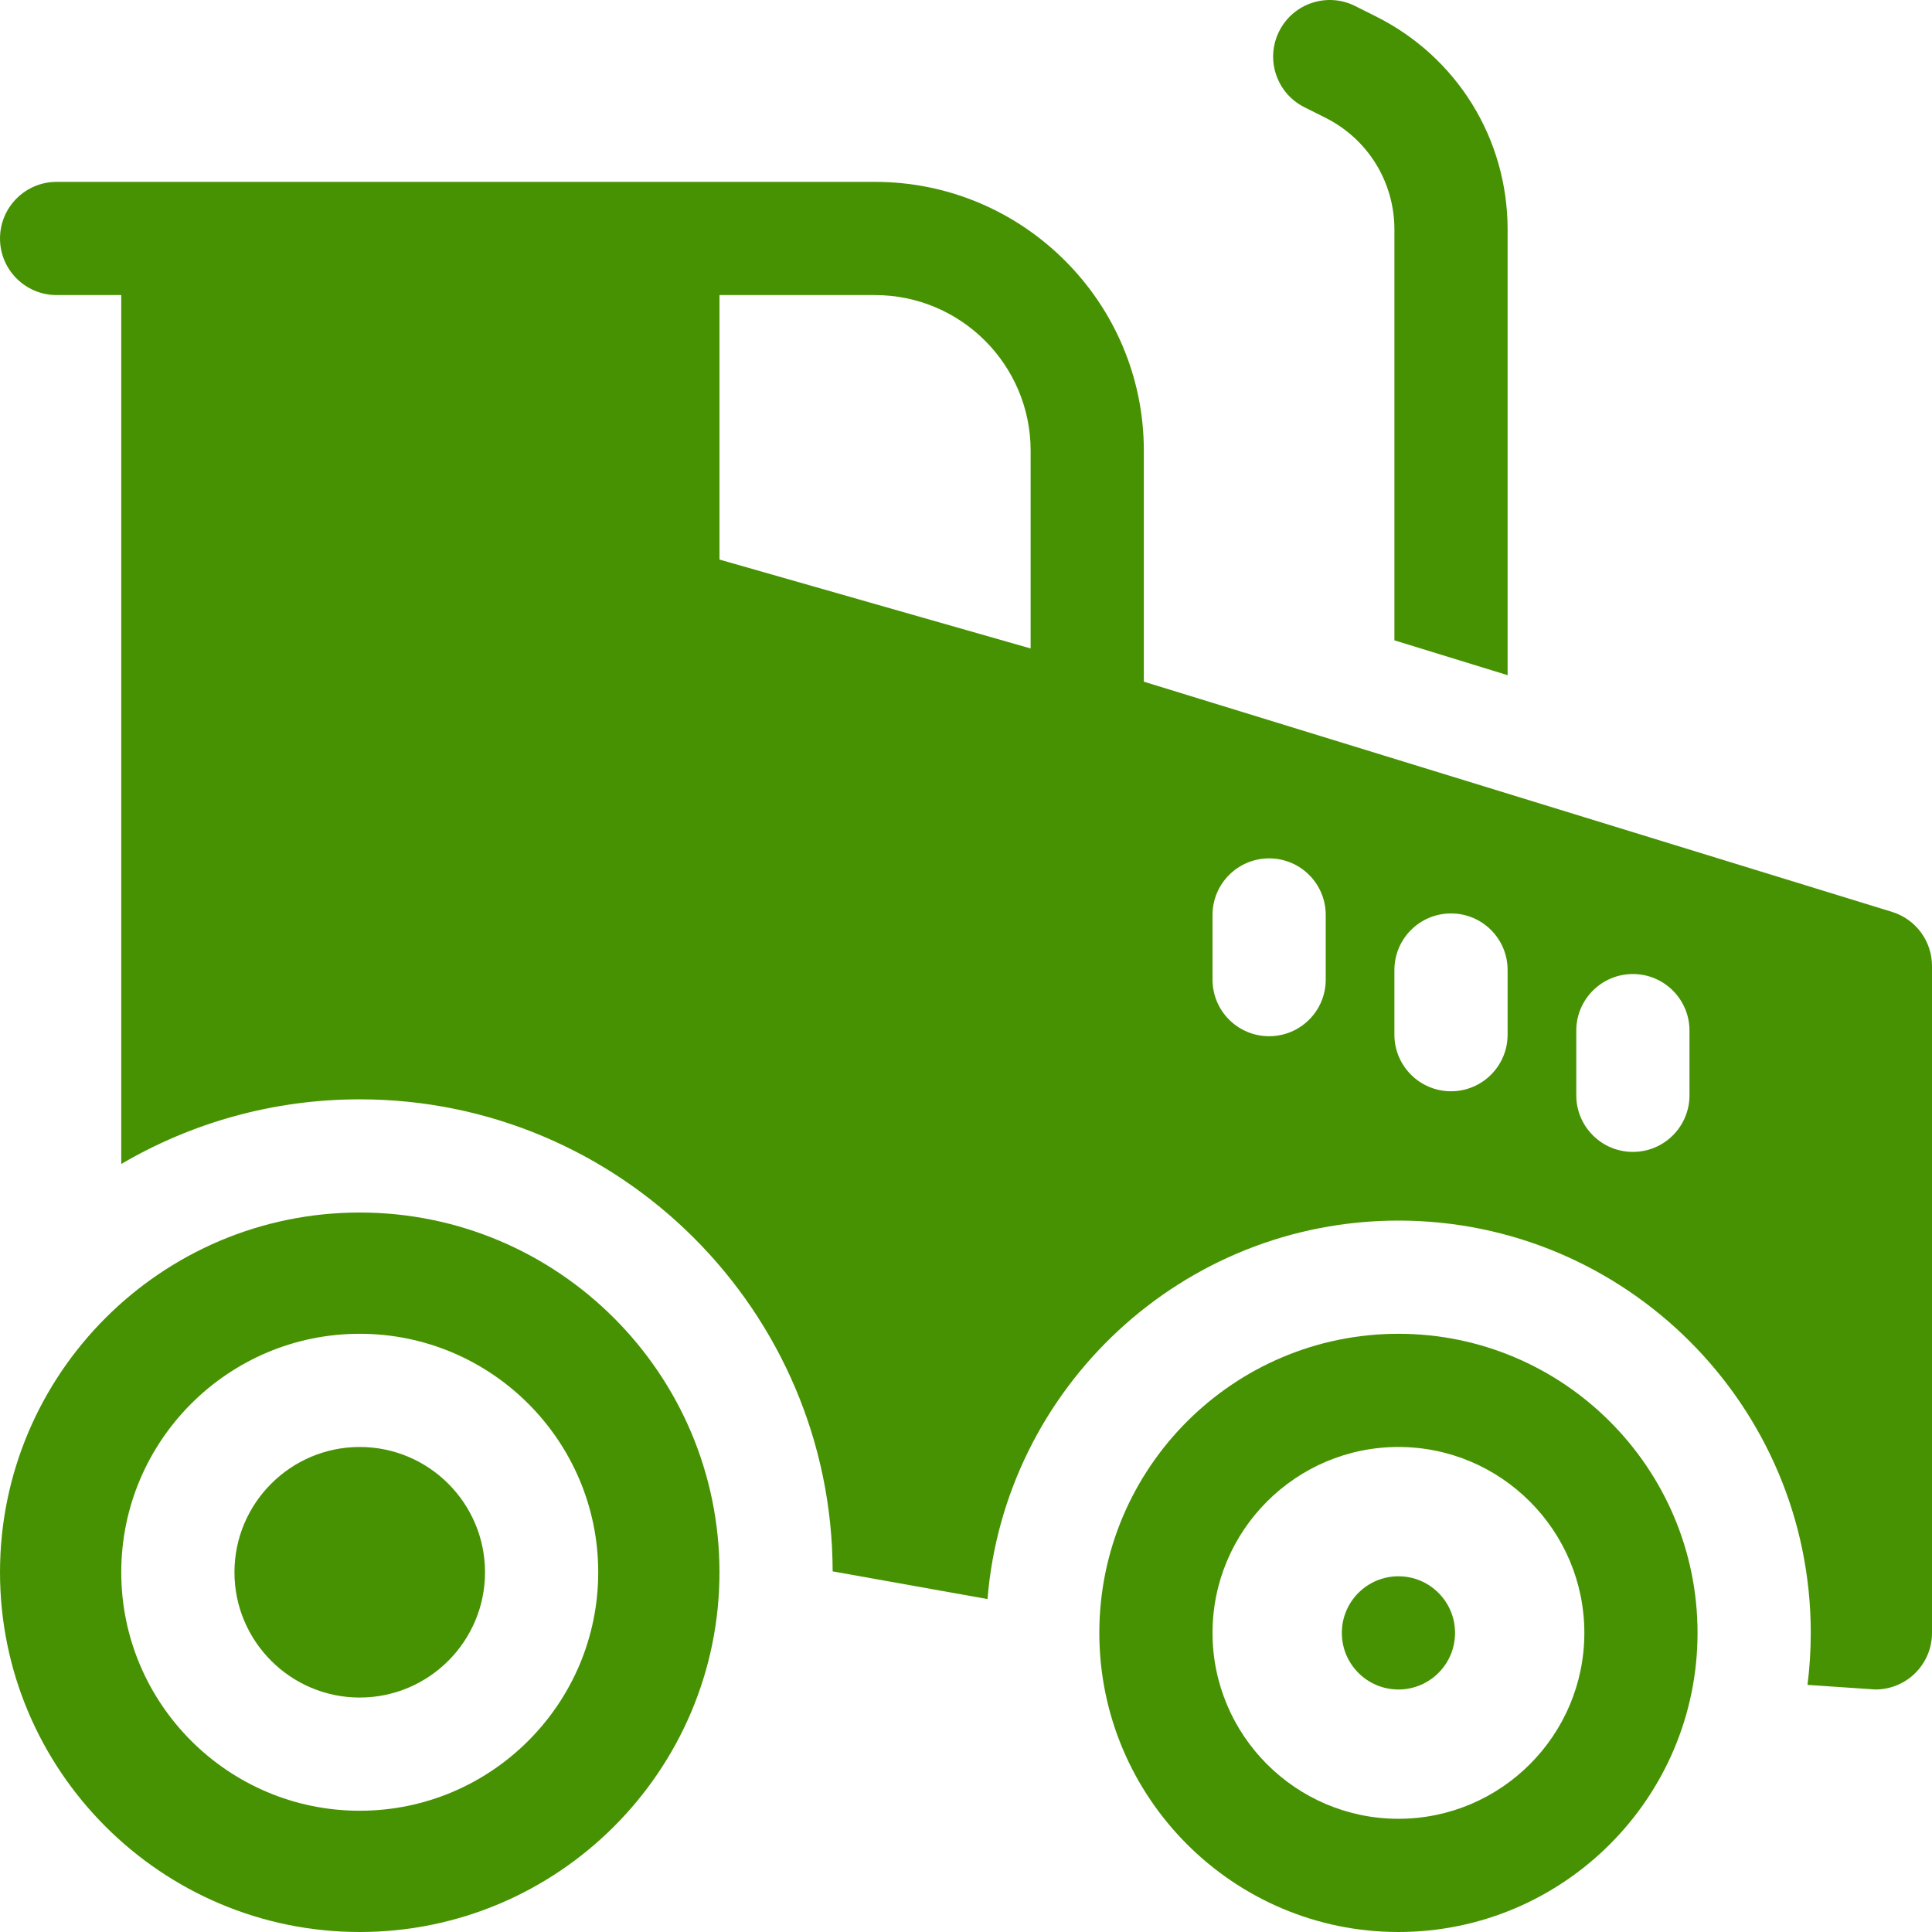 <?xml version="1.0"?>
<svg xmlns="http://www.w3.org/2000/svg" height="512px" viewBox="0 0 512 512.001" width="512px" class=""><g><path d="m95.332 383.465c-18.305 0-33.199 14.895-33.199 33.203 0 18.305 14.895 33.199 33.199 33.199 18.309 0 33.203-14.895 33.203-33.199 0-18.309-14.895-33.203-33.203-33.203zm0 0" data-original="#000000" class="active-path" data-old_color="#5EFF00" fill="#479202"/><path d="m95.332 321.332c-52.566 0-95.332 42.77-95.332 95.336 0 52.566 42.766 95.332 95.332 95.332 52.566 0 95.336-42.766 95.336-95.332 0-52.566-42.77-95.336-95.336-95.336zm0 158.535c-34.848 0-63.199-28.352-63.199-63.199 0-34.848 28.352-63.199 63.199-63.199 34.848 0 63.203 28.352 63.203 63.199 0 34.848-28.352 63.199-63.203 63.199zm0 0" data-original="#000000" class="active-path" data-old_color="#5EFF00" fill="#479202"/><path d="m370.602 353.469c-43.711 0-79.27 35.559-79.27 79.266s35.562 79.266 79.27 79.266c43.707 0 79.266-35.559 79.266-79.266s-35.559-79.266-79.266-79.266zm0 128.531c-27.168 0-49.27-22.102-49.27-49.266 0-27.168 22.102-49.27 49.27-49.27 27.164 0 49.266 22.102 49.266 49.27 0 27.164-22.102 49.266-49.266 49.266zm0 0" data-original="#000000" class="active-path" data-old_color="#5EFF00" fill="#479202"/><path d="m385.602 432.734c0 8.285-6.719 15-15 15-8.285 0-15-6.715-15-15s6.715-15 15-15c8.281 0 15 6.715 15 15zm0 0" data-original="#000000" class="active-path" data-old_color="#5EFF00" fill="#479202"/><path d="m345.691 28.422 5.488 2.746c11.32 5.656 18.355 17.035 18.355 29.691v108.84l30 9.23v-118.07c0-24.098-13.391-45.754-34.926-56.52l-5.504-2.754c-7.406-3.703-16.418-.699-20.121 6.711-3.707 7.41-.699 16.418 6.707 20.125zm0 0" data-original="#000000" class="active-path" data-old_color="#5EFF00" fill="#479202"/><path d="m501.41 241.66-198.281-61.008v-61.223c0-39.27-31.949-71.23-71.23-71.23h-216.898c-8.281 0-15 6.723-15 15 0 8.281 6.719 15 15 15h17.129v230.27c18.57-10.879 40.172-17.137 63.203-17.137 69.027 0 125.207 56.098 125.328 125.098l41.039 7.34c4.562-56.07 51.672-100.301 108.902-100.301 60.25 0 109.27 49.012 109.27 109.262 0 4.672-.289 9.27-.871 13.781l18 1.219c8.281 0 15-6.711 15-15v-176.73c0-6.578-4.289-12.398-10.59-14.34zm-228.281-69.809-82.457-23.562v-70.09h41.227c22.742 0 41.23 18.5 41.23 41.23zm78.203 87.758c0 8.293-6.711 15-15 15-8.281 0-15-6.707-15-15v-17.129c0-8.289 6.719-15 15-15 8.289 0 15 6.711 15 15zm48.199 14.59c0 8.281-6.711 15-15 15-8.281 0-15-6.719-15-15v-17.129c0-8.289 6.719-15 15-15 8.289 0 15 6.711 15 15zm48.199 16.07c0 8.281-6.711 15-15 15-8.281 0-15-6.719-15-15v-17.141c0-8.277 6.719-15 15-15 8.289 0 15 6.723 15 15zm0 0" data-original="#000000" class="active-path" data-old_color="#5EFF00" fill="#479202"/></g> </svg>
